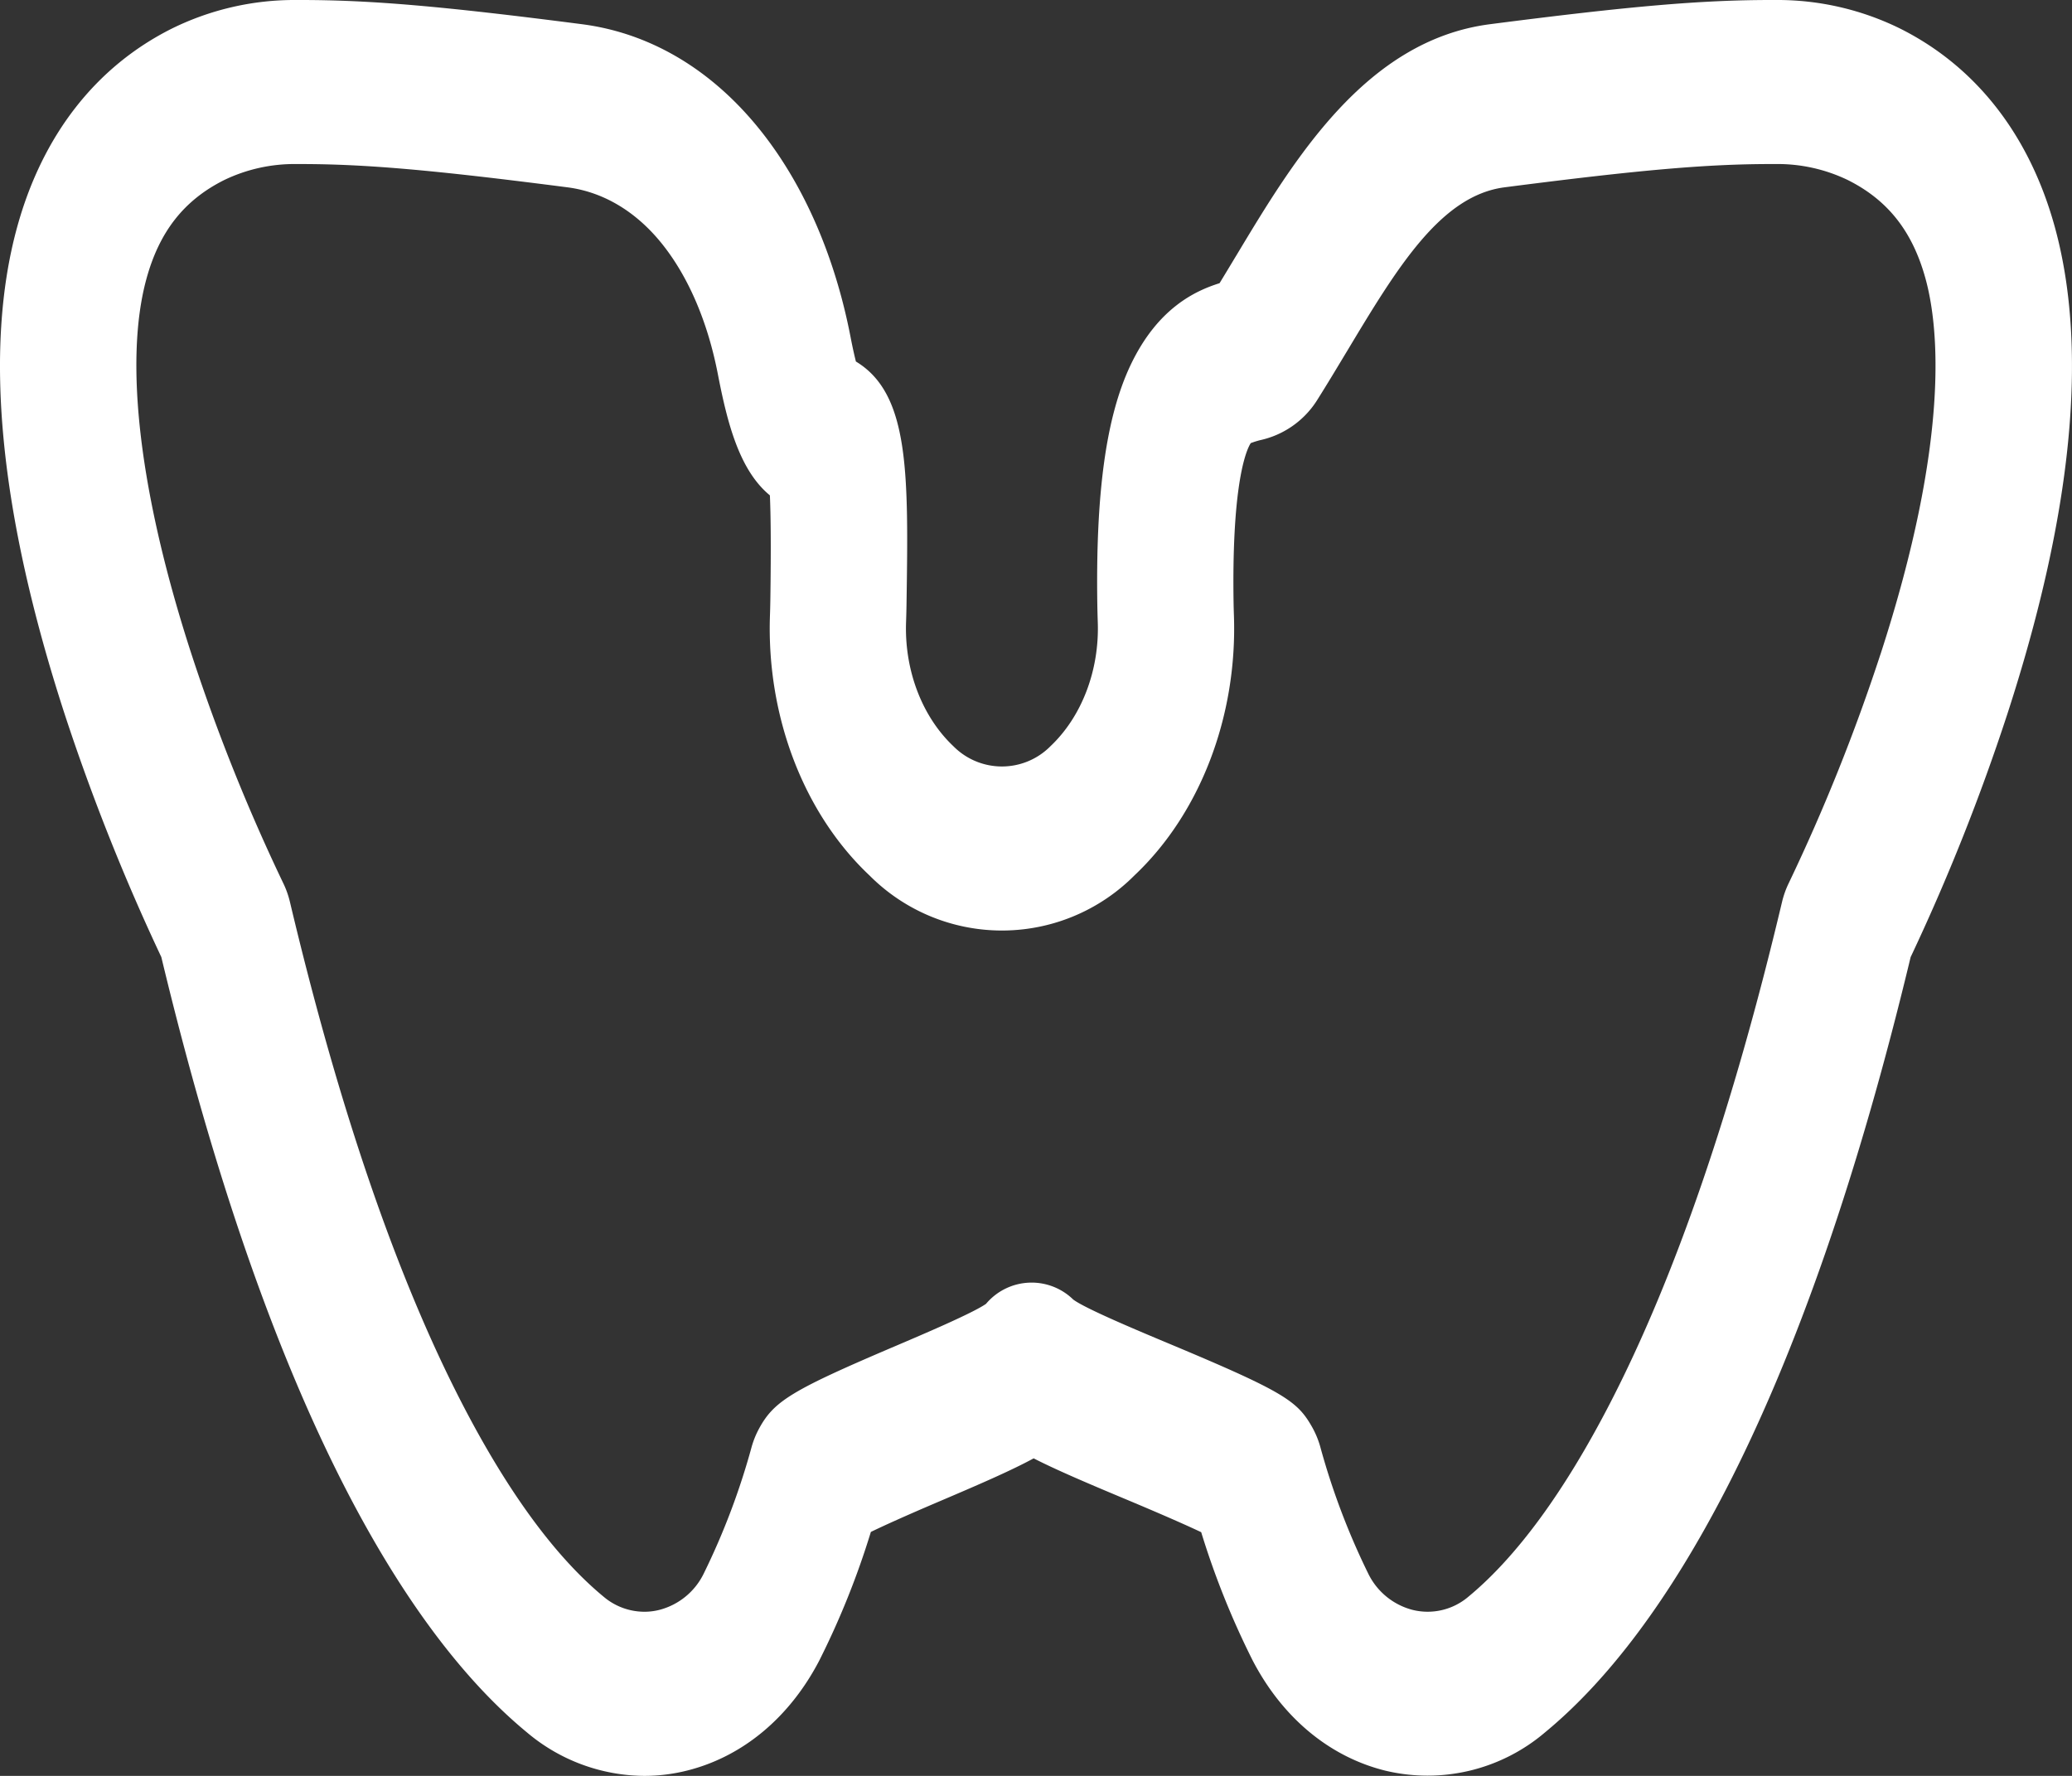 <svg id="Group_652" data-name="Group 652" xmlns="http://www.w3.org/2000/svg" xmlns:xlink="http://www.w3.org/1999/xlink" width="350" height="300" viewBox="0 0 350 300">
  <rect x="0" y="0" width="350" height="300" fill="#333333" stroke="none"/>
  <defs>
    <clipPath id="clip-path">
      <rect id="Rectangle_184" data-name="Rectangle 184" width="350" height="300" fill="#fff"/>
    </clipPath>
  </defs>
  <g id="Group_370" data-name="Group 370" clip-path="url(#clip-path)">
    <path id="Path_172" data-name="Path 172" d="M347.13,38.466h0c-4.255-15.576-13.309-27.211-26.182-33.649A46.889,46.889,0,0,0,299.939,0h-.718C287.388,0,275.4,1.031,251.7,4.088c-21.019,2.713-33.142,22.9-42.883,39.11l-.1.159c-.889,1.481-1.8,2.99-2.71,4.483-4,1.26-10.436,4.13-15.049,13.87-4.108,8.679-5.889,21.515-5.6,40.395.014.916.04,1.929.077,3.021.283,8.125-2.714,15.958-8.011,20.95a11.53,11.53,0,0,1-16.36,0c-5.3-4.994-8.3-12.825-8.013-20.967.036-1.077.063-2.09.076-3.007.334-22.118.537-35.552-8.548-41.031-.252-1-.56-2.357-.91-4.168-2.634-13.587-7.858-25.6-15.107-34.734C120.367,11.84,109.9,5.586,98.293,4.088,74.6,1.031,62.609,0,50.758,0h-.715A46.866,46.866,0,0,0,29.052,4.817C16.176,11.255,7.122,22.891,2.869,38.466c-5.654,20.7-2.942,48.353,8.058,82.189a358.2,358.2,0,0,0,16.326,41.027c8.784,36.6,19.291,66.881,31.235,90.017,9.427,18.256,19.7,32.037,30.53,40.962A30.976,30.976,0,0,0,108.853,300a29.638,29.638,0,0,0,7.219-.9c9.379-2.352,17.3-8.951,22.318-18.58a138.453,138.453,0,0,0,8.716-21.731c2.154-1.043,5.789-2.7,11.925-5.31,7.078-3.014,11.98-5.168,15.572-7.119,3.641,1.864,8.539,3.97,15.481,6.875,6.643,2.781,10.539,4.519,12.822,5.6a138.572,138.572,0,0,0,8.7,21.682c5.013,9.632,12.94,16.231,22.315,18.579a30.592,30.592,0,0,0,27.058-6.441c10.832-8.923,21.1-22.706,30.528-40.962,11.944-23.131,22.449-53.407,31.235-90.009a352.54,352.54,0,0,0,16.327-41.036c11-33.837,13.712-61.49,8.058-82.188m-29.487,72.083a319.958,319.958,0,0,1-15.466,38.6,15.45,15.45,0,0,0-1.159,3.244c-8.279,34.882-18.054,63.368-29.051,84.668-7.73,14.973-15.8,25.982-23.975,32.719a10.594,10.594,0,0,1-9.378,2.185,11.556,11.556,0,0,1-7.506-6.167,120.843,120.843,0,0,1-8.118-21.5,15.126,15.126,0,0,0-1.366-3.251c-2.465-4.336-4.633-5.891-23.987-13.991-5.374-2.249-14.336-6-16.35-7.522a10.062,10.062,0,0,0-14.725.728c-2.186,1.542-10.613,5.13-15.2,7.087-17.58,7.486-20.607,9.318-23.142,13.995a15.159,15.159,0,0,0-1.227,3,120.351,120.351,0,0,1-8.1,21.453,11.571,11.571,0,0,1-7.516,6.169,10.342,10.342,0,0,1-2.522.313,10.669,10.669,0,0,1-6.842-2.5c-8.181-6.74-16.25-17.749-23.98-32.722-11-21.3-20.773-49.79-29.05-84.668a15.544,15.544,0,0,0-1.161-3.247,319.3,319.3,0,0,1-15.465-38.6C23.613,83.657,20.9,61.134,24.73,47.125,26.917,39.114,31.1,33.8,37.876,30.413a27.3,27.3,0,0,1,12.218-2.7h.681c10.915,0,22.286.991,45.066,3.93,6.13.791,11.693,4.136,16.087,9.674,4.407,5.554,7.633,13.122,9.333,21.888,1.573,8.109,3.587,16.2,8.788,20.475.139,3.092.215,8.492.074,17.921-.012.728-.033,1.53-.061,2.365-.593,17.028,5.7,33.454,16.827,43.938a31.552,31.552,0,0,0,44.718,0c11.127-10.485,17.416-26.909,16.827-43.92-.03-.854-.052-1.657-.063-2.385-.273-18.1,1.718-24.327,2.587-26.162a4.554,4.554,0,0,1,.32-.583,14.99,14.99,0,0,1,1.542-.488,15.2,15.2,0,0,0,9.6-6.664c1.705-2.7,3.353-5.445,4.948-8.1l.1-.161c8.509-14.167,15.858-26.4,26.691-27.8,22.778-2.939,34.15-3.93,45.047-3.93h.682a27.327,27.327,0,0,1,12.236,2.7c6.781,3.391,10.959,8.7,13.147,16.715,2.216,8.111,4.17,27.136-7.627,63.421" transform="translate(0)" fill="#fff"/>
  </g>
</svg>
